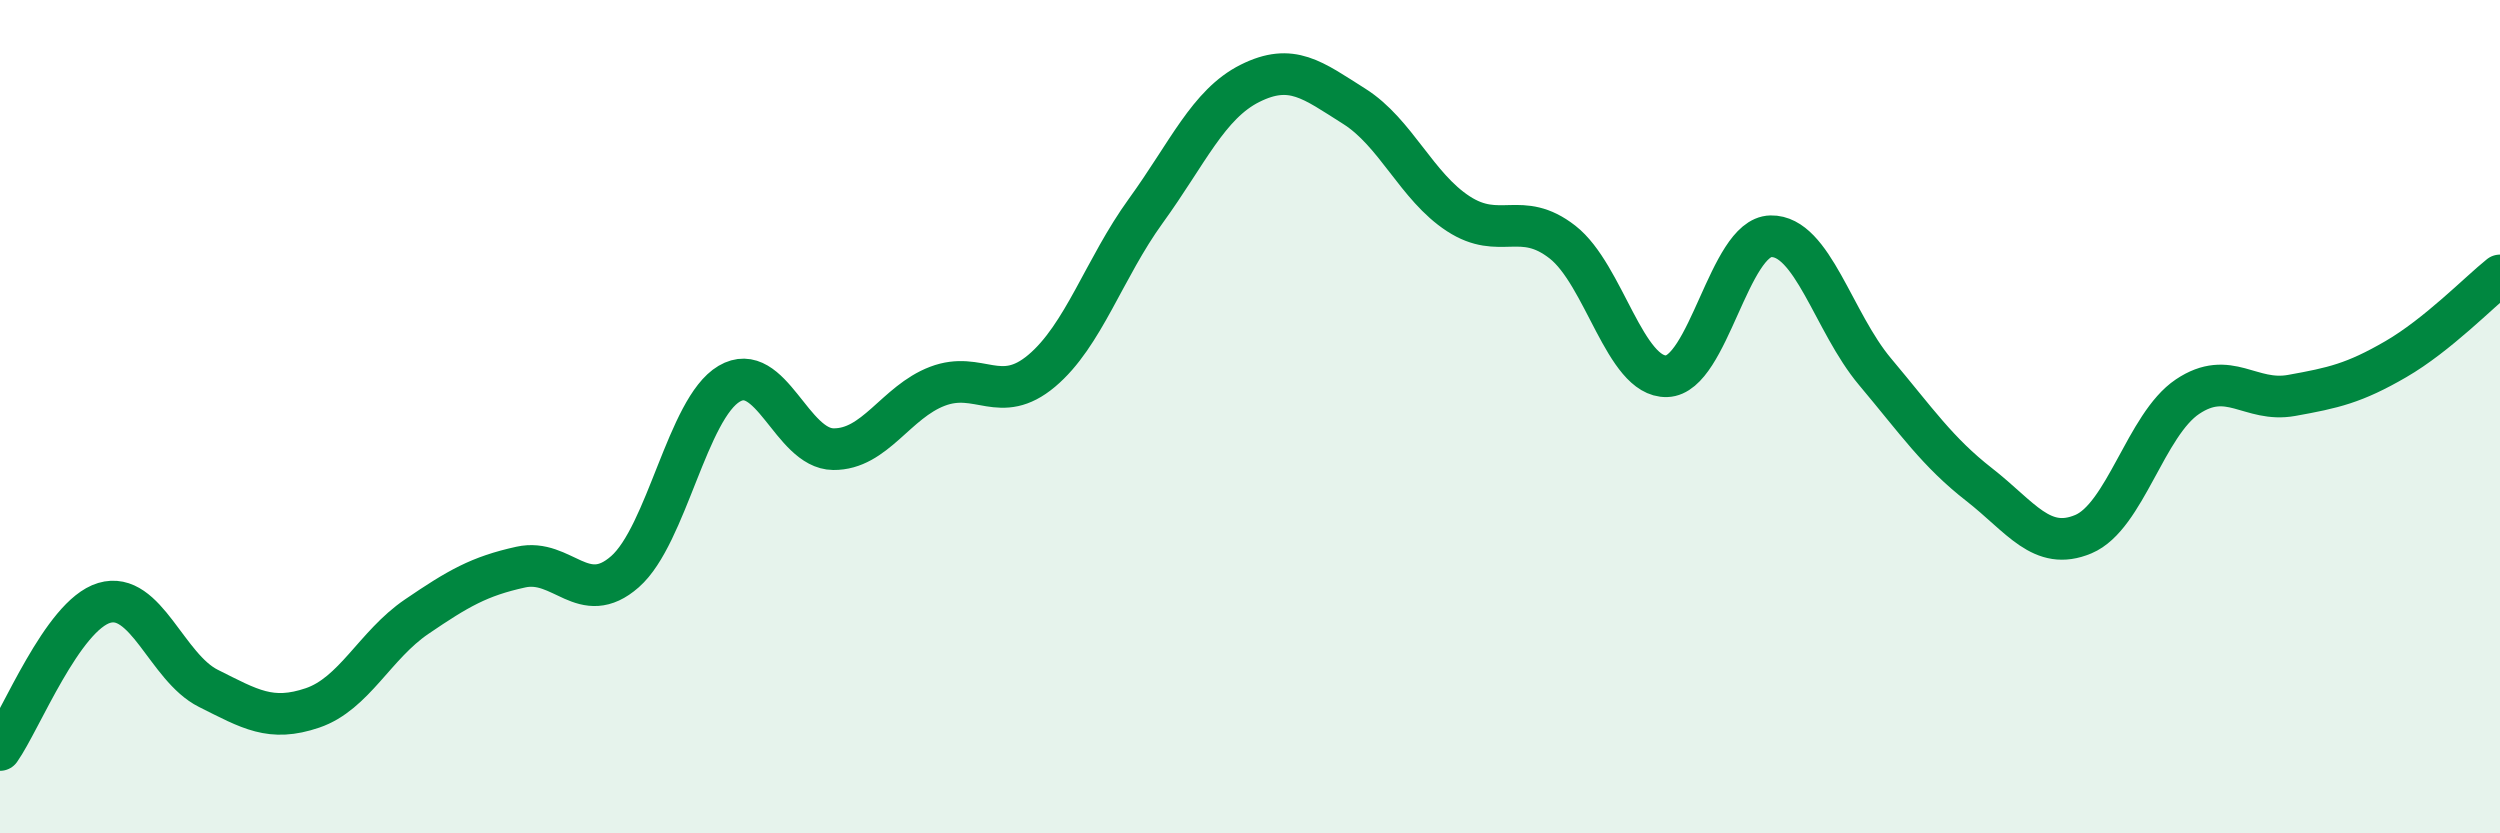 
    <svg width="60" height="20" viewBox="0 0 60 20" xmlns="http://www.w3.org/2000/svg">
      <path
        d="M 0,18 C 0.5,17.29 1.5,14.77 2.5,14.47 C 3.5,14.17 4,16.02 5,16.52 C 6,17.02 6.5,17.33 7.5,16.99 C 8.5,16.65 9,15.48 10,14.8 C 11,14.12 11.5,13.83 12.5,13.61 C 13.5,13.39 14,14.6 15,13.72 C 16,12.84 16.5,9.8 17.5,9.21 C 18.5,8.62 19,10.77 20,10.78 C 21,10.79 21.5,9.65 22.5,9.27 C 23.5,8.89 24,9.74 25,8.9 C 26,8.06 26.5,6.44 27.5,5.06 C 28.5,3.68 29,2.5 30,2 C 31,1.5 31.5,1.92 32.5,2.55 C 33.5,3.18 34,4.48 35,5.13 C 36,5.78 36.5,5.03 37.5,5.81 C 38.5,6.59 39,9.06 40,9.03 C 41,9 41.5,5.69 42.5,5.67 C 43.5,5.65 44,7.73 45,8.92 C 46,10.11 46.5,10.85 47.5,11.63 C 48.5,12.41 49,13.24 50,12.82 C 51,12.4 51.5,10.19 52.5,9.52 C 53.5,8.85 54,9.67 55,9.49 C 56,9.31 56.5,9.2 57.5,8.62 C 58.5,8.04 59.5,7.01 60,6.61L60 20L0 20Z"
        fill="#008740"
        opacity="0.1"
        stroke-linecap="round"
        stroke-linejoin="round"
      />
      <path
        d="M 0,18 C 0.5,17.29 1.5,14.77 2.5,14.47 C 3.5,14.17 4,16.02 5,16.52 C 6,17.02 6.5,17.33 7.5,16.99 C 8.5,16.65 9,15.48 10,14.8 C 11,14.12 11.5,13.83 12.5,13.61 C 13.5,13.39 14,14.6 15,13.72 C 16,12.84 16.5,9.8 17.5,9.21 C 18.5,8.62 19,10.77 20,10.78 C 21,10.79 21.5,9.65 22.5,9.27 C 23.5,8.89 24,9.74 25,8.9 C 26,8.06 26.5,6.44 27.5,5.06 C 28.5,3.68 29,2.5 30,2 C 31,1.5 31.5,1.92 32.5,2.55 C 33.5,3.18 34,4.48 35,5.13 C 36,5.78 36.5,5.03 37.5,5.81 C 38.5,6.59 39,9.06 40,9.03 C 41,9 41.5,5.69 42.5,5.67 C 43.5,5.65 44,7.73 45,8.92 C 46,10.11 46.5,10.85 47.5,11.63 C 48.5,12.41 49,13.24 50,12.82 C 51,12.4 51.5,10.19 52.5,9.52 C 53.5,8.85 54,9.67 55,9.49 C 56,9.31 56.5,9.2 57.5,8.62 C 58.5,8.04 59.5,7.01 60,6.61"
        stroke="#008740"
        stroke-width="1"
        fill="none"
        stroke-linecap="round"
        stroke-linejoin="round"
      />
    </svg>
  